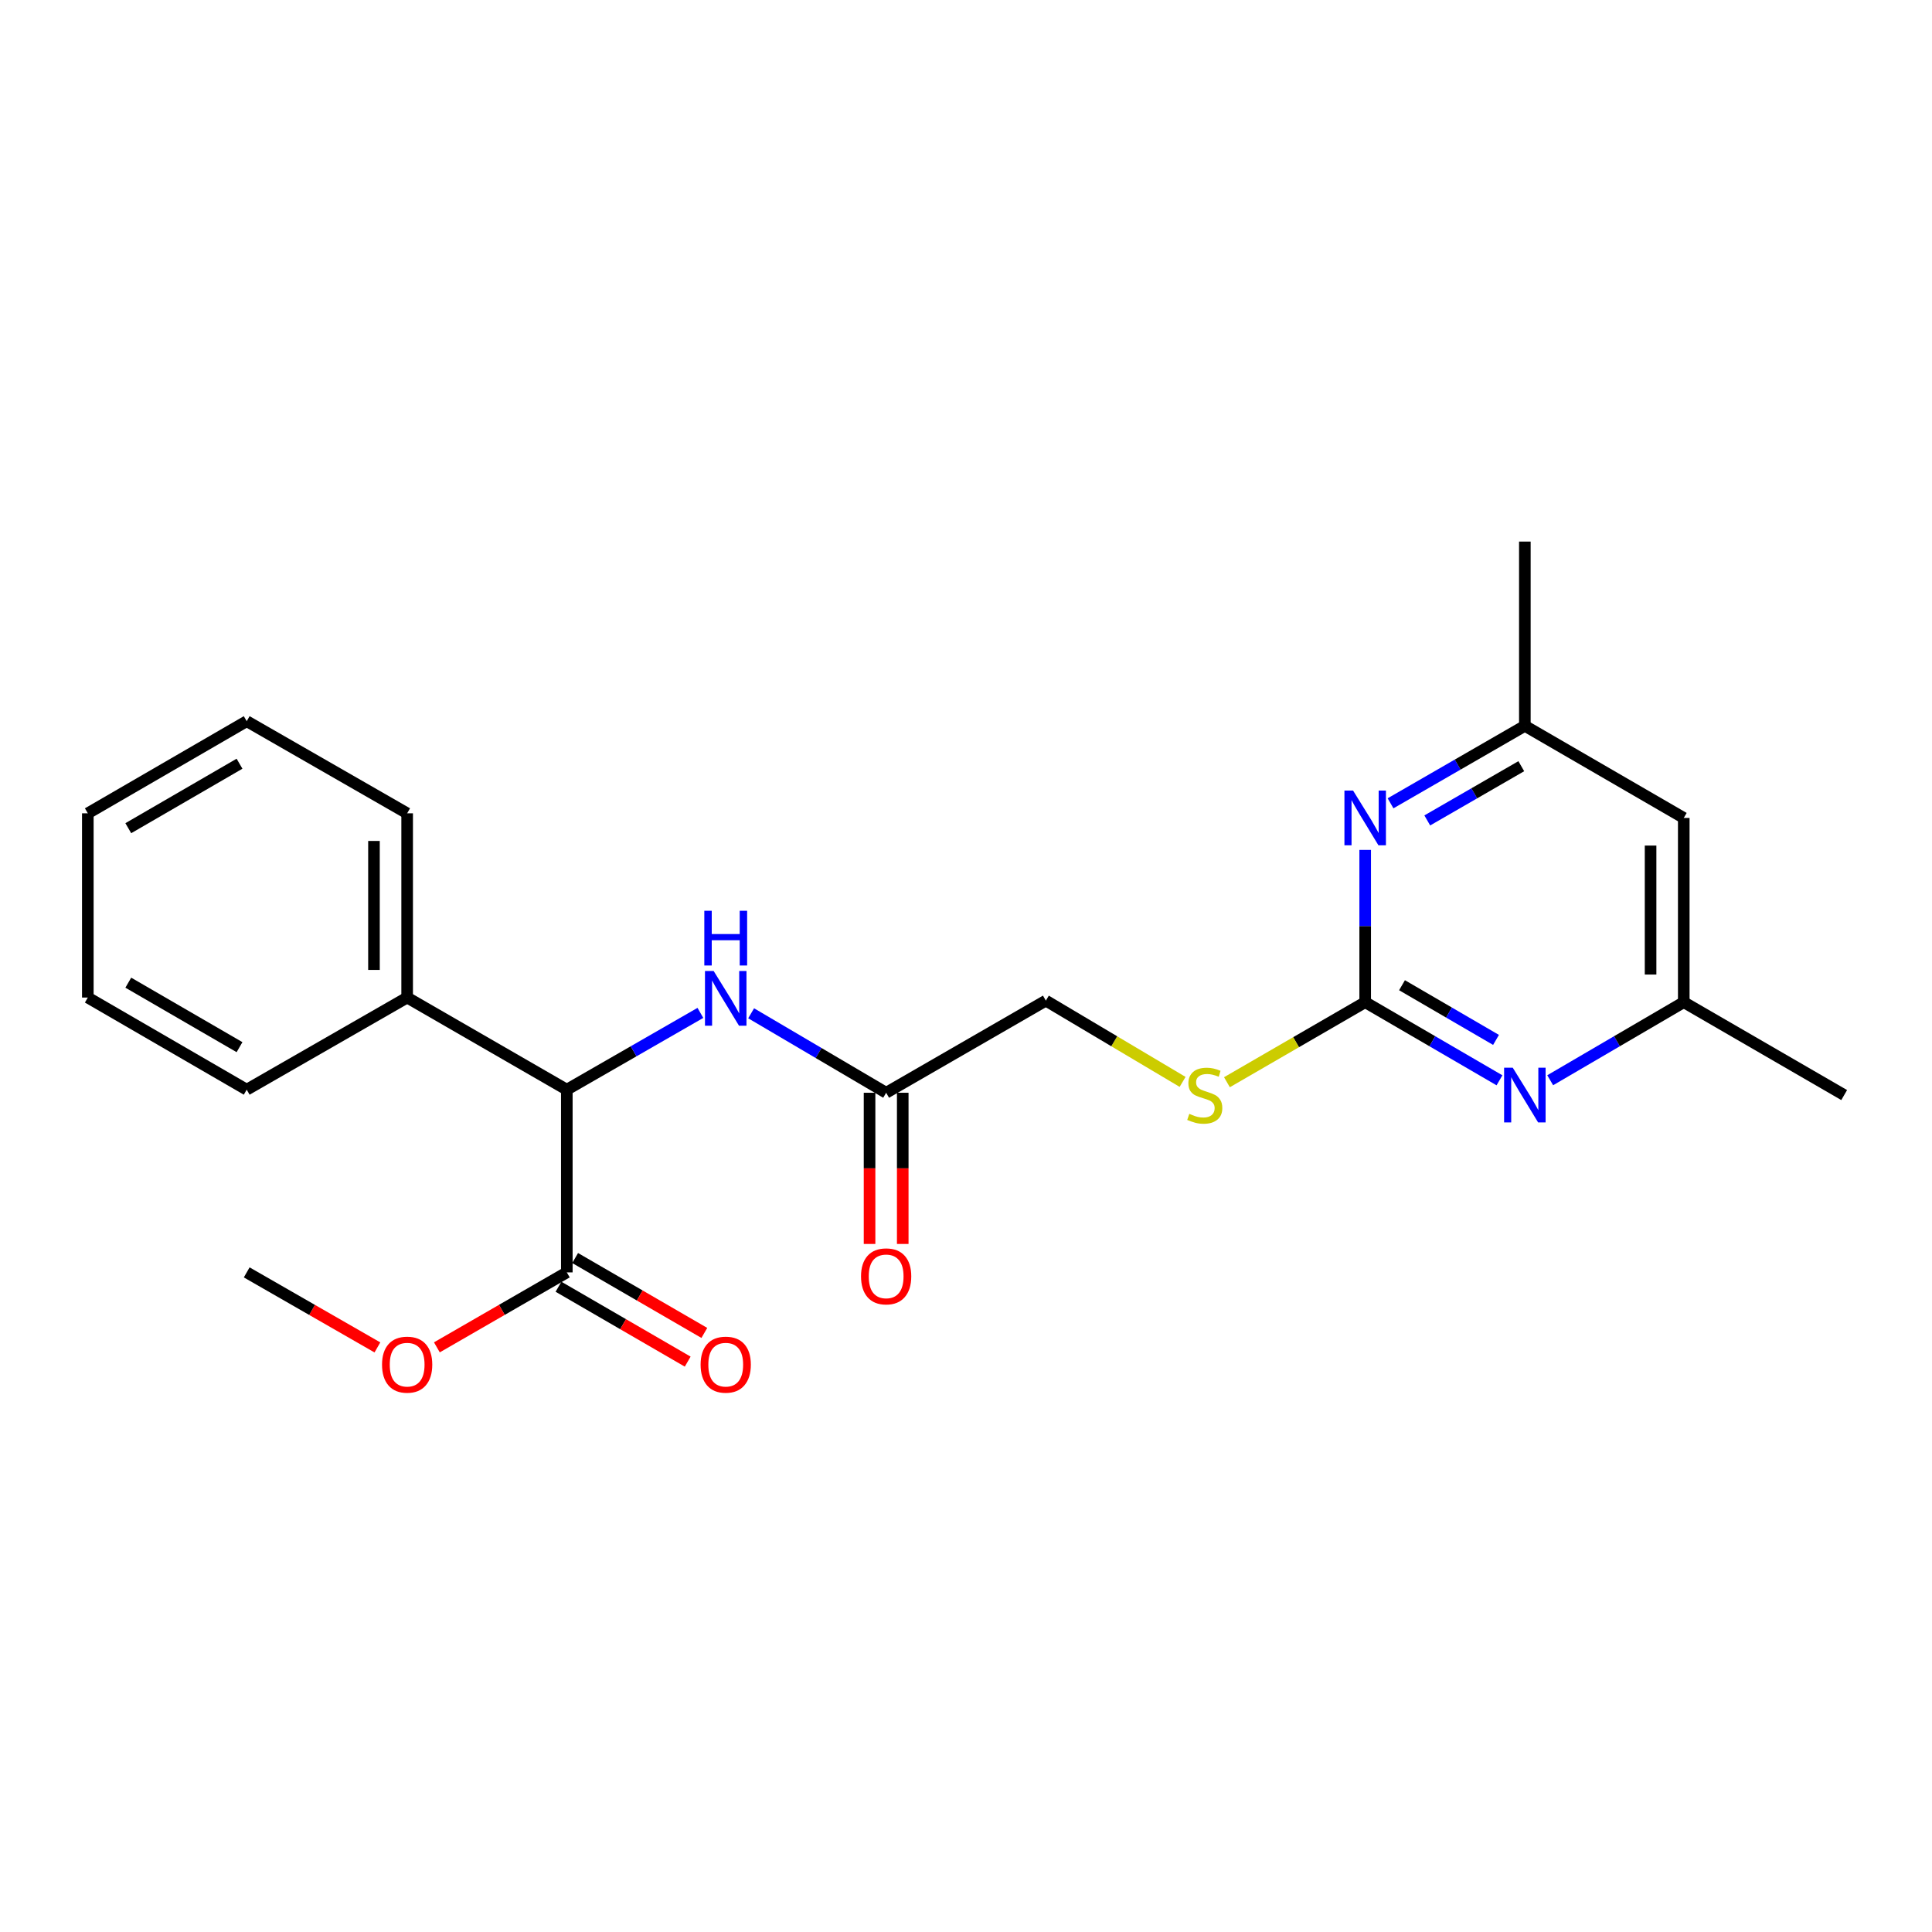 <?xml version='1.0' encoding='iso-8859-1'?>
<svg version='1.1' baseProfile='full'
              xmlns='http://www.w3.org/2000/svg'
                      xmlns:rdkit='http://www.rdkit.org/xml'
                      xmlns:xlink='http://www.w3.org/1999/xlink'
                  xml:space='preserve'
width='1000px' height='1000px' viewBox='0 0 1000 1000'>
<!-- END OF HEADER -->
<rect style='opacity:1.0;fill:#FFFFFF;stroke:none' width='1000' height='1000' x='0' y='0'> </rect>
<path class='bond-0' d='M 706.617,518.727 L 741.373,538.946' style='fill:none;fill-rule:evenodd;stroke:#000000;stroke-width:6px;stroke-linecap:butt;stroke-linejoin:miter;stroke-opacity:1' />
<path class='bond-0' d='M 741.373,538.946 L 776.129,559.165' style='fill:none;fill-rule:evenodd;stroke:#0000FF;stroke-width:6px;stroke-linecap:butt;stroke-linejoin:miter;stroke-opacity:1' />
<path class='bond-0' d='M 725.679,509.948 L 750.009,524.101' style='fill:none;fill-rule:evenodd;stroke:#000000;stroke-width:6px;stroke-linecap:butt;stroke-linejoin:miter;stroke-opacity:1' />
<path class='bond-0' d='M 750.009,524.101 L 774.338,538.255' style='fill:none;fill-rule:evenodd;stroke:#0000FF;stroke-width:6px;stroke-linecap:butt;stroke-linejoin:miter;stroke-opacity:1' />
<path class='bond-1' d='M 706.617,518.727 L 706.617,479.318' style='fill:none;fill-rule:evenodd;stroke:#000000;stroke-width:6px;stroke-linecap:butt;stroke-linejoin:miter;stroke-opacity:1' />
<path class='bond-1' d='M 706.617,479.318 L 706.617,439.91' style='fill:none;fill-rule:evenodd;stroke:#0000FF;stroke-width:6px;stroke-linecap:butt;stroke-linejoin:miter;stroke-opacity:1' />
<path class='bond-6' d='M 706.617,518.727 L 670.839,539.442' style='fill:none;fill-rule:evenodd;stroke:#000000;stroke-width:6px;stroke-linecap:butt;stroke-linejoin:miter;stroke-opacity:1' />
<path class='bond-6' d='M 670.839,539.442 L 635.061,560.157' style='fill:none;fill-rule:evenodd;stroke:#CCCC00;stroke-width:6px;stroke-linecap:butt;stroke-linejoin:miter;stroke-opacity:1' />
<path class='bond-7' d='M 802.381,559.133 L 836.946,538.93' style='fill:none;fill-rule:evenodd;stroke:#0000FF;stroke-width:6px;stroke-linecap:butt;stroke-linejoin:miter;stroke-opacity:1' />
<path class='bond-7' d='M 836.946,538.93 L 871.511,518.727' style='fill:none;fill-rule:evenodd;stroke:#000000;stroke-width:6px;stroke-linecap:butt;stroke-linejoin:miter;stroke-opacity:1' />
<path class='bond-8' d='M 719.742,415.794 L 754.501,395.742' style='fill:none;fill-rule:evenodd;stroke:#0000FF;stroke-width:6px;stroke-linecap:butt;stroke-linejoin:miter;stroke-opacity:1' />
<path class='bond-8' d='M 754.501,395.742 L 789.26,375.69' style='fill:none;fill-rule:evenodd;stroke:#000000;stroke-width:6px;stroke-linecap:butt;stroke-linejoin:miter;stroke-opacity:1' />
<path class='bond-8' d='M 738.751,424.654 L 763.082,410.618' style='fill:none;fill-rule:evenodd;stroke:#0000FF;stroke-width:6px;stroke-linecap:butt;stroke-linejoin:miter;stroke-opacity:1' />
<path class='bond-8' d='M 763.082,410.618 L 787.414,396.582' style='fill:none;fill-rule:evenodd;stroke:#000000;stroke-width:6px;stroke-linecap:butt;stroke-linejoin:miter;stroke-opacity:1' />
<path class='bond-2' d='M 293.383,564.017 L 327.953,544.144' style='fill:none;fill-rule:evenodd;stroke:#000000;stroke-width:6px;stroke-linecap:butt;stroke-linejoin:miter;stroke-opacity:1' />
<path class='bond-2' d='M 327.953,544.144 L 362.523,524.27' style='fill:none;fill-rule:evenodd;stroke:#0000FF;stroke-width:6px;stroke-linecap:butt;stroke-linejoin:miter;stroke-opacity:1' />
<path class='bond-3' d='M 293.383,564.017 L 293.383,658.586' style='fill:none;fill-rule:evenodd;stroke:#000000;stroke-width:6px;stroke-linecap:butt;stroke-linejoin:miter;stroke-opacity:1' />
<path class='bond-11' d='M 293.383,564.017 L 210.74,516.332' style='fill:none;fill-rule:evenodd;stroke:#000000;stroke-width:6px;stroke-linecap:butt;stroke-linejoin:miter;stroke-opacity:1' />
<path class='bond-10' d='M 289.077,666.015 L 322.515,685.397' style='fill:none;fill-rule:evenodd;stroke:#000000;stroke-width:6px;stroke-linecap:butt;stroke-linejoin:miter;stroke-opacity:1' />
<path class='bond-10' d='M 322.515,685.397 L 355.952,704.778' style='fill:none;fill-rule:evenodd;stroke:#FF0000;stroke-width:6px;stroke-linecap:butt;stroke-linejoin:miter;stroke-opacity:1' />
<path class='bond-10' d='M 297.689,651.157 L 331.127,670.539' style='fill:none;fill-rule:evenodd;stroke:#000000;stroke-width:6px;stroke-linecap:butt;stroke-linejoin:miter;stroke-opacity:1' />
<path class='bond-10' d='M 331.127,670.539 L 364.564,689.92' style='fill:none;fill-rule:evenodd;stroke:#FF0000;stroke-width:6px;stroke-linecap:butt;stroke-linejoin:miter;stroke-opacity:1' />
<path class='bond-14' d='M 293.383,658.586 L 259.754,677.986' style='fill:none;fill-rule:evenodd;stroke:#000000;stroke-width:6px;stroke-linecap:butt;stroke-linejoin:miter;stroke-opacity:1' />
<path class='bond-14' d='M 259.754,677.986 L 226.126,697.386' style='fill:none;fill-rule:evenodd;stroke:#FF0000;stroke-width:6px;stroke-linecap:butt;stroke-linejoin:miter;stroke-opacity:1' />
<path class='bond-4' d='M 388.784,524.473 L 423.726,545.042' style='fill:none;fill-rule:evenodd;stroke:#0000FF;stroke-width:6px;stroke-linecap:butt;stroke-linejoin:miter;stroke-opacity:1' />
<path class='bond-4' d='M 423.726,545.042 L 458.669,565.611' style='fill:none;fill-rule:evenodd;stroke:#000000;stroke-width:6px;stroke-linecap:butt;stroke-linejoin:miter;stroke-opacity:1' />
<path class='bond-5' d='M 458.669,565.611 L 541.331,517.925' style='fill:none;fill-rule:evenodd;stroke:#000000;stroke-width:6px;stroke-linecap:butt;stroke-linejoin:miter;stroke-opacity:1' />
<path class='bond-12' d='M 450.082,565.611 L 450.082,604.739' style='fill:none;fill-rule:evenodd;stroke:#000000;stroke-width:6px;stroke-linecap:butt;stroke-linejoin:miter;stroke-opacity:1' />
<path class='bond-12' d='M 450.082,604.739 L 450.082,643.867' style='fill:none;fill-rule:evenodd;stroke:#FF0000;stroke-width:6px;stroke-linecap:butt;stroke-linejoin:miter;stroke-opacity:1' />
<path class='bond-12' d='M 467.256,565.611 L 467.256,604.739' style='fill:none;fill-rule:evenodd;stroke:#000000;stroke-width:6px;stroke-linecap:butt;stroke-linejoin:miter;stroke-opacity:1' />
<path class='bond-12' d='M 467.256,604.739 L 467.256,643.867' style='fill:none;fill-rule:evenodd;stroke:#FF0000;stroke-width:6px;stroke-linecap:butt;stroke-linejoin:miter;stroke-opacity:1' />
<path class='bond-13' d='M 612.111,559.986 L 576.721,538.956' style='fill:none;fill-rule:evenodd;stroke:#CCCC00;stroke-width:6px;stroke-linecap:butt;stroke-linejoin:miter;stroke-opacity:1' />
<path class='bond-13' d='M 576.721,538.956 L 541.331,517.925' style='fill:none;fill-rule:evenodd;stroke:#000000;stroke-width:6px;stroke-linecap:butt;stroke-linejoin:miter;stroke-opacity:1' />
<path class='bond-16' d='M 871.511,518.727 L 954.545,566.803' style='fill:none;fill-rule:evenodd;stroke:#000000;stroke-width:6px;stroke-linecap:butt;stroke-linejoin:miter;stroke-opacity:1' />
<path class='bond-23' d='M 871.511,518.727 L 871.511,423.366' style='fill:none;fill-rule:evenodd;stroke:#000000;stroke-width:6px;stroke-linecap:butt;stroke-linejoin:miter;stroke-opacity:1' />
<path class='bond-23' d='M 854.338,504.423 L 854.338,437.67' style='fill:none;fill-rule:evenodd;stroke:#000000;stroke-width:6px;stroke-linecap:butt;stroke-linejoin:miter;stroke-opacity:1' />
<path class='bond-9' d='M 789.26,375.69 L 871.511,423.366' style='fill:none;fill-rule:evenodd;stroke:#000000;stroke-width:6px;stroke-linecap:butt;stroke-linejoin:miter;stroke-opacity:1' />
<path class='bond-15' d='M 789.26,375.69 L 789.26,280.32' style='fill:none;fill-rule:evenodd;stroke:#000000;stroke-width:6px;stroke-linecap:butt;stroke-linejoin:miter;stroke-opacity:1' />
<path class='bond-17' d='M 210.74,516.332 L 210.74,420.971' style='fill:none;fill-rule:evenodd;stroke:#000000;stroke-width:6px;stroke-linecap:butt;stroke-linejoin:miter;stroke-opacity:1' />
<path class='bond-17' d='M 193.567,502.028 L 193.567,435.275' style='fill:none;fill-rule:evenodd;stroke:#000000;stroke-width:6px;stroke-linecap:butt;stroke-linejoin:miter;stroke-opacity:1' />
<path class='bond-18' d='M 210.74,516.332 L 127.697,564.017' style='fill:none;fill-rule:evenodd;stroke:#000000;stroke-width:6px;stroke-linecap:butt;stroke-linejoin:miter;stroke-opacity:1' />
<path class='bond-19' d='M 195.346,697.424 L 161.522,678.005' style='fill:none;fill-rule:evenodd;stroke:#FF0000;stroke-width:6px;stroke-linecap:butt;stroke-linejoin:miter;stroke-opacity:1' />
<path class='bond-19' d='M 161.522,678.005 L 127.697,658.586' style='fill:none;fill-rule:evenodd;stroke:#000000;stroke-width:6px;stroke-linecap:butt;stroke-linejoin:miter;stroke-opacity:1' />
<path class='bond-21' d='M 210.74,420.971 L 127.697,373.286' style='fill:none;fill-rule:evenodd;stroke:#000000;stroke-width:6px;stroke-linecap:butt;stroke-linejoin:miter;stroke-opacity:1' />
<path class='bond-20' d='M 127.697,564.017 L 45.455,516.332' style='fill:none;fill-rule:evenodd;stroke:#000000;stroke-width:6px;stroke-linecap:butt;stroke-linejoin:miter;stroke-opacity:1' />
<path class='bond-20' d='M 123.975,542.008 L 66.405,508.628' style='fill:none;fill-rule:evenodd;stroke:#000000;stroke-width:6px;stroke-linecap:butt;stroke-linejoin:miter;stroke-opacity:1' />
<path class='bond-22' d='M 45.455,516.332 L 45.455,420.971' style='fill:none;fill-rule:evenodd;stroke:#000000;stroke-width:6px;stroke-linecap:butt;stroke-linejoin:miter;stroke-opacity:1' />
<path class='bond-24' d='M 127.697,373.286 L 45.455,420.971' style='fill:none;fill-rule:evenodd;stroke:#000000;stroke-width:6px;stroke-linecap:butt;stroke-linejoin:miter;stroke-opacity:1' />
<path class='bond-24' d='M 123.975,395.296 L 66.405,428.675' style='fill:none;fill-rule:evenodd;stroke:#000000;stroke-width:6px;stroke-linecap:butt;stroke-linejoin:miter;stroke-opacity:1' />
<path  class='atom-1' d='M 783 552.643
L 792.28 567.643
Q 793.2 569.123, 794.68 571.803
Q 796.16 574.483, 796.24 574.643
L 796.24 552.643
L 800 552.643
L 800 580.963
L 796.12 580.963
L 786.16 564.563
Q 785 562.643, 783.76 560.443
Q 782.56 558.243, 782.2 557.563
L 782.2 580.963
L 778.52 580.963
L 778.52 552.643
L 783 552.643
' fill='#0000FF'/>
<path  class='atom-2' d='M 700.357 409.206
L 709.637 424.206
Q 710.557 425.686, 712.037 428.366
Q 713.517 431.046, 713.597 431.206
L 713.597 409.206
L 717.357 409.206
L 717.357 437.526
L 713.477 437.526
L 703.517 421.126
Q 702.357 419.206, 701.117 417.006
Q 699.917 414.806, 699.557 414.126
L 699.557 437.526
L 695.877 437.526
L 695.877 409.206
L 700.357 409.206
' fill='#0000FF'/>
<path  class='atom-5' d='M 369.375 502.573
L 378.655 517.573
Q 379.575 519.053, 381.055 521.733
Q 382.535 524.413, 382.615 524.573
L 382.615 502.573
L 386.375 502.573
L 386.375 530.893
L 382.495 530.893
L 372.535 514.493
Q 371.375 512.573, 370.135 510.373
Q 368.935 508.173, 368.575 507.493
L 368.575 530.893
L 364.895 530.893
L 364.895 502.573
L 369.375 502.573
' fill='#0000FF'/>
<path  class='atom-5' d='M 364.555 471.421
L 368.395 471.421
L 368.395 483.461
L 382.875 483.461
L 382.875 471.421
L 386.715 471.421
L 386.715 499.741
L 382.875 499.741
L 382.875 486.661
L 368.395 486.661
L 368.395 499.741
L 364.555 499.741
L 364.555 471.421
' fill='#0000FF'/>
<path  class='atom-7' d='M 615.583 576.523
Q 615.903 576.643, 617.223 577.203
Q 618.543 577.763, 619.983 578.123
Q 621.463 578.443, 622.903 578.443
Q 625.583 578.443, 627.143 577.163
Q 628.703 575.843, 628.703 573.563
Q 628.703 572.003, 627.903 571.043
Q 627.143 570.083, 625.943 569.563
Q 624.743 569.043, 622.743 568.443
Q 620.223 567.683, 618.703 566.963
Q 617.223 566.243, 616.143 564.723
Q 615.103 563.203, 615.103 560.643
Q 615.103 557.083, 617.503 554.883
Q 619.943 552.683, 624.743 552.683
Q 628.023 552.683, 631.743 554.243
L 630.823 557.323
Q 627.423 555.923, 624.863 555.923
Q 622.103 555.923, 620.583 557.083
Q 619.063 558.203, 619.103 560.163
Q 619.103 561.683, 619.863 562.603
Q 620.663 563.523, 621.783 564.043
Q 622.943 564.563, 624.863 565.163
Q 627.423 565.963, 628.943 566.763
Q 630.463 567.563, 631.543 569.203
Q 632.663 570.803, 632.663 573.563
Q 632.663 577.483, 630.023 579.603
Q 627.423 581.683, 623.063 581.683
Q 620.543 581.683, 618.623 581.123
Q 616.743 580.603, 614.503 579.683
L 615.583 576.523
' fill='#CCCC00'/>
<path  class='atom-11' d='M 362.635 706.342
Q 362.635 699.542, 365.995 695.742
Q 369.355 691.942, 375.635 691.942
Q 381.915 691.942, 385.275 695.742
Q 388.635 699.542, 388.635 706.342
Q 388.635 713.222, 385.235 717.142
Q 381.835 721.022, 375.635 721.022
Q 369.395 721.022, 365.995 717.142
Q 362.635 713.262, 362.635 706.342
M 375.635 717.822
Q 379.955 717.822, 382.275 714.942
Q 384.635 712.022, 384.635 706.342
Q 384.635 700.782, 382.275 697.982
Q 379.955 695.142, 375.635 695.142
Q 371.315 695.142, 368.955 697.942
Q 366.635 700.742, 366.635 706.342
Q 366.635 712.062, 368.955 714.942
Q 371.315 717.822, 375.635 717.822
' fill='#FF0000'/>
<path  class='atom-13' d='M 445.669 660.641
Q 445.669 653.841, 449.029 650.041
Q 452.389 646.241, 458.669 646.241
Q 464.949 646.241, 468.309 650.041
Q 471.669 653.841, 471.669 660.641
Q 471.669 667.521, 468.269 671.441
Q 464.869 675.321, 458.669 675.321
Q 452.429 675.321, 449.029 671.441
Q 445.669 667.561, 445.669 660.641
M 458.669 672.121
Q 462.989 672.121, 465.309 669.241
Q 467.669 666.321, 467.669 660.641
Q 467.669 655.081, 465.309 652.281
Q 462.989 649.441, 458.669 649.441
Q 454.349 649.441, 451.989 652.241
Q 449.669 655.041, 449.669 660.641
Q 449.669 666.361, 451.989 669.241
Q 454.349 672.121, 458.669 672.121
' fill='#FF0000'/>
<path  class='atom-15' d='M 197.74 706.342
Q 197.74 699.542, 201.1 695.742
Q 204.46 691.942, 210.74 691.942
Q 217.02 691.942, 220.38 695.742
Q 223.74 699.542, 223.74 706.342
Q 223.74 713.222, 220.34 717.142
Q 216.94 721.022, 210.74 721.022
Q 204.5 721.022, 201.1 717.142
Q 197.74 713.262, 197.74 706.342
M 210.74 717.822
Q 215.06 717.822, 217.38 714.942
Q 219.74 712.022, 219.74 706.342
Q 219.74 700.782, 217.38 697.982
Q 215.06 695.142, 210.74 695.142
Q 206.42 695.142, 204.06 697.942
Q 201.74 700.742, 201.74 706.342
Q 201.74 712.062, 204.06 714.942
Q 206.42 717.822, 210.74 717.822
' fill='#FF0000'/>
</svg>
